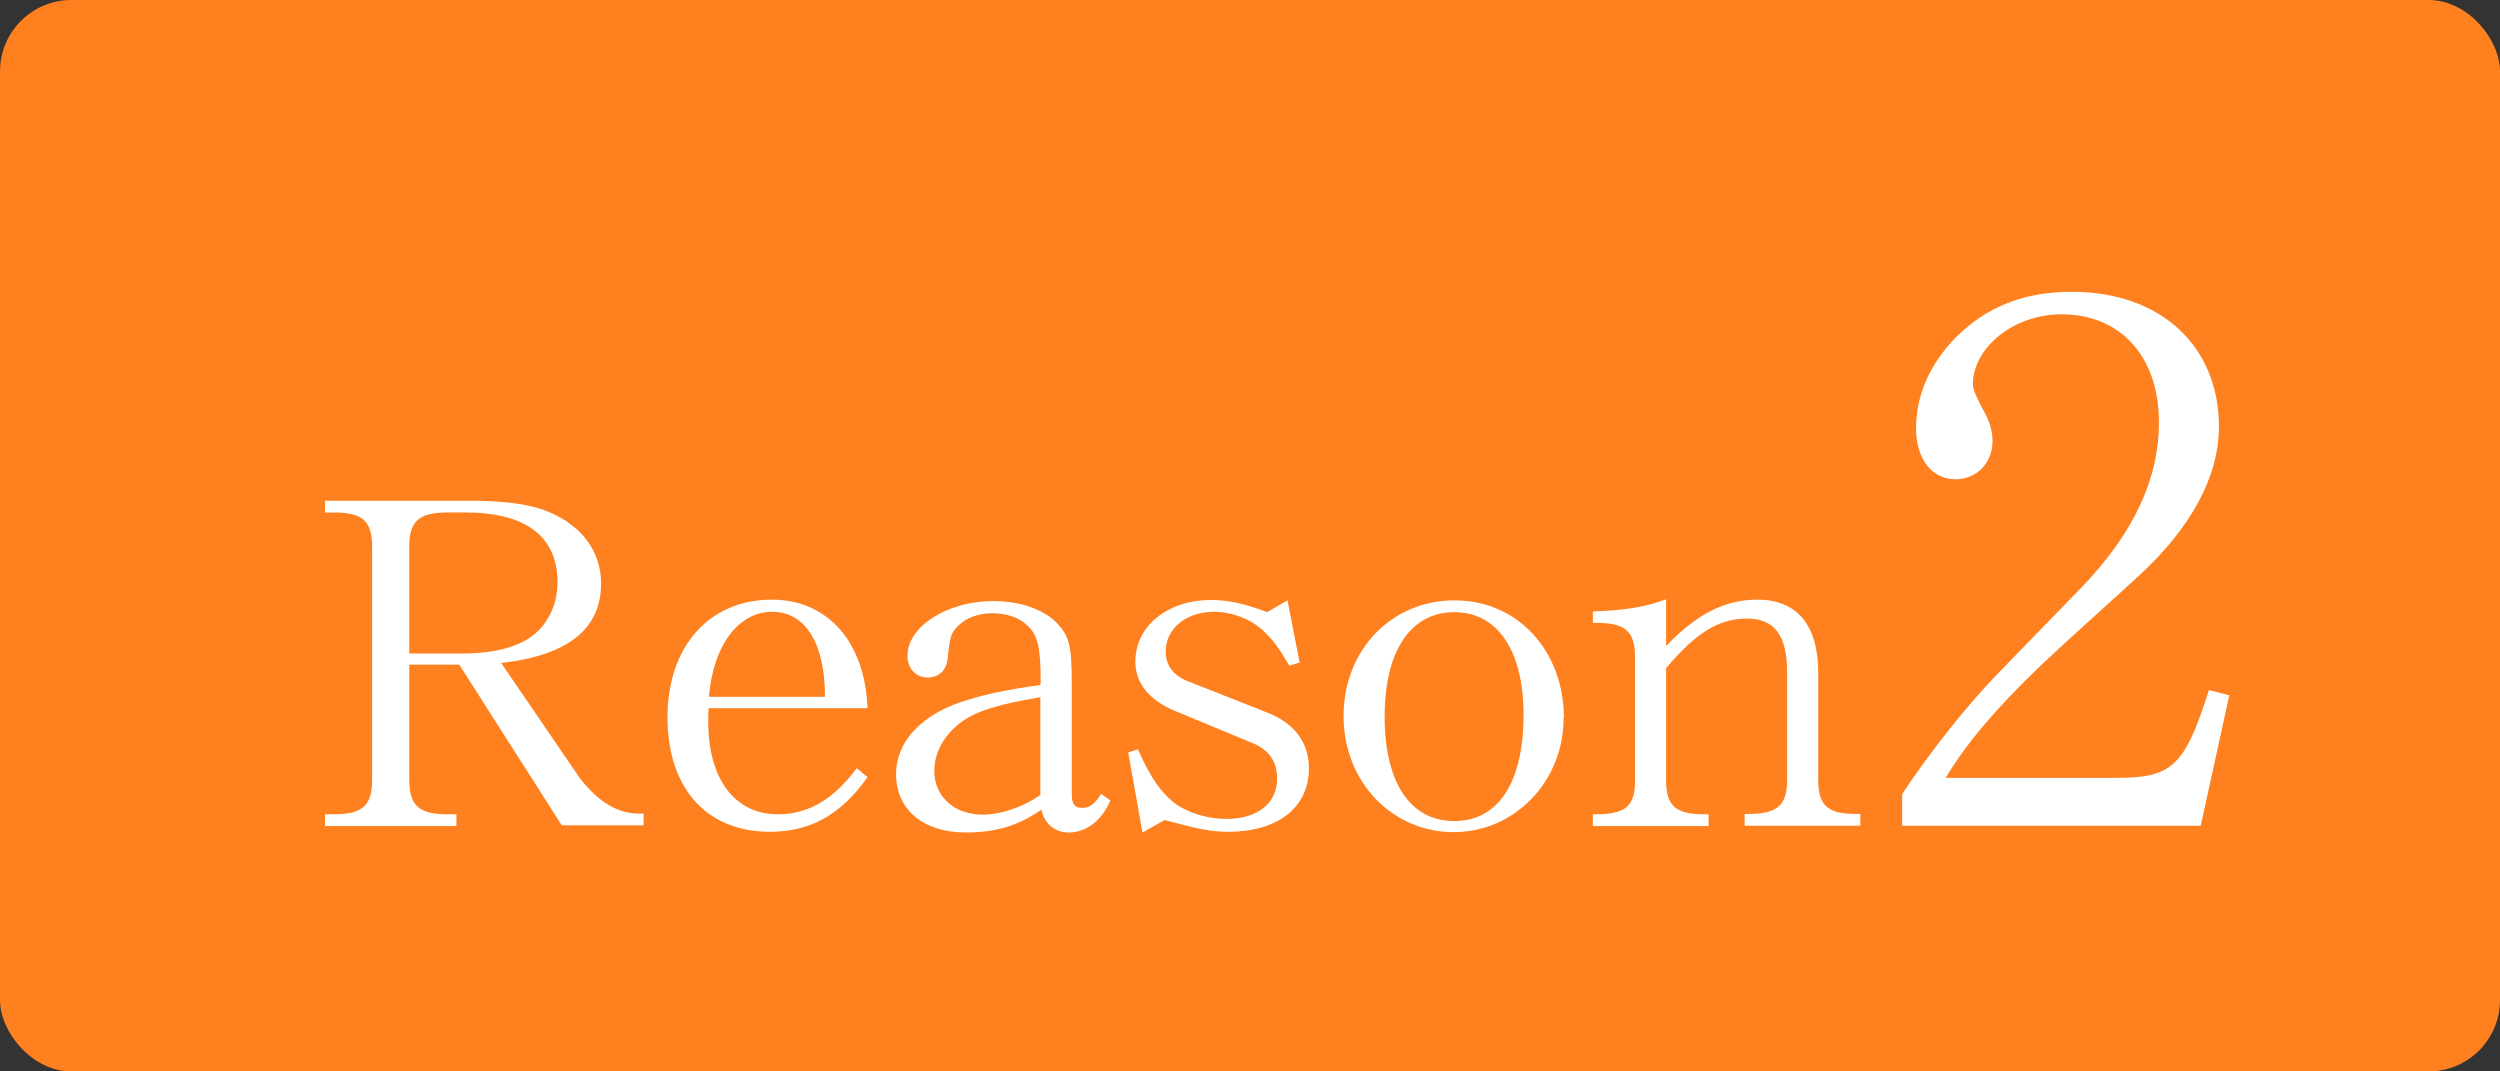 <?xml version="1.0" encoding="UTF-8"?><svg id="b" xmlns="http://www.w3.org/2000/svg" width="70" height="30" viewBox="0 0 70 30"><rect x="0" y="0" width="70" height="30" fill="#333333" stroke="none"/><defs><style>.d{fill:#fff;}.e{fill:#ff801e;}</style></defs><g id="c"><rect class="e" width="70" height="30" rx="2" ry="2"/><path class="d" d="m11.46,18.63v3.17c-.01.75.26,1,1.07,1h.25v.33h-3.68v-.33h.25c.81,0,1.08-.25,1.07-1v-6.45c.01-.75-.25-1-1.07-1h-.25v-.33h4.04c1.5,0,2.3.21,2.95.75.48.4.74.95.74,1.57,0,1.26-.91,2-2.76,2.22h-.04l2.2,3.22c.51.66,1.05,1,1.65,1h.14v.33h-2.29l-2.87-4.5h-1.4Zm1.39-.33c.79,0,1.34-.1,1.81-.34.58-.3.95-.92.95-1.66,0-1.27-.88-1.95-2.57-1.95h-.51c-.82,0-1.08.25-1.07,1v2.95h1.39Z"/><path class="d" d="m19.84,19.84c-.01.16-.01.29-.01.36,0,1.61.74,2.6,1.95,2.6.86,0,1.56-.42,2.21-1.29l.3.25c-.74,1.05-1.6,1.53-2.73,1.53-1.78,0-2.87-1.22-2.87-3.21s1.18-3.29,2.92-3.29c1.56,0,2.61,1.18,2.68,3.04h-4.45Zm3.26-.33c0-1.5-.55-2.38-1.48-2.38s-1.65.92-1.77,2.38h3.25Z"/><path class="d" d="m29.14,19.14c0-1.04-.08-1.37-.4-1.65-.22-.21-.58-.32-.96-.32s-.73.13-.95.35c-.21.21-.23.3-.3.94-.03.31-.25.51-.55.51-.34,0-.57-.25-.57-.61,0-.82,1.12-1.53,2.39-1.53.75,0,1.39.22,1.78.6.36.38.43.62.43,1.75v3.05c0,.29.08.39.29.39s.35-.1.53-.39l.26.18c-.23.56-.68.9-1.16.9-.4,0-.69-.25-.77-.64l-.04.03-.16.1c-.56.35-1.16.51-1.91.51-1.2,0-1.96-.64-1.96-1.64,0-.87.66-1.61,1.78-2,.61-.21,1.25-.35,2.26-.49v-.03Zm0,.38c-.82.14-1.29.25-1.74.43-.74.3-1.24.94-1.24,1.64s.55,1.22,1.35,1.22c.52,0,1.13-.21,1.62-.55v-2.74Z"/><path class="d" d="m31.59,21.07l.27-.09c.3.66.53,1.05.87,1.37.35.35,1,.58,1.61.58.87,0,1.42-.44,1.42-1.13,0-.48-.23-.82-.73-1.01l-2.12-.88c-.73-.3-1.12-.78-1.12-1.38,0-1,.9-1.73,2.12-1.73.47,0,.9.09,1.57.34l.57-.33.34,1.74-.29.09c-.31-.53-.47-.74-.74-.99-.35-.32-.87-.52-1.37-.52-.78,0-1.35.47-1.35,1.11,0,.38.2.65.56.81l2.28.9c.77.3,1.17.85,1.17,1.56,0,1.1-.87,1.78-2.26,1.78-.47,0-.86-.08-1.78-.33l-.62.35-.4-2.24Z"/><path class="d" d="m43.78,20.11c0,1.77-1.37,3.19-3.08,3.19s-3.08-1.4-3.08-3.25,1.34-3.24,3.11-3.24,3.06,1.42,3.06,3.3Zm-5.01-.05c0,1.86.72,2.93,1.95,2.93s1.94-1.08,1.94-2.98c0-1.79-.73-2.87-1.94-2.87s-1.95,1.07-1.95,2.92Z"/><path class="d" d="m46.65,21.8c-.01.73.23.98.98,1h.21v.33h-3.24v-.33h.21c.74-.03.99-.27.97-1v-3.37c.01-.73-.25-.97-1-.99h-.18v-.32c.88-.03,1.48-.12,2.05-.34v1.31c.87-.91,1.66-1.3,2.56-1.3,1.1,0,1.7.71,1.7,2.04v2.96c-.01.73.23.98.97,1h.21v.33h-3.24v-.33h.21c.74-.03.99-.27.98-1v-2.96c0-1.04-.35-1.51-1.13-1.51s-1.43.4-2.26,1.39v3.08Z"/><path class="d" d="m53.27,22.22c.76-1.15,1.78-2.44,2.65-3.34l2.37-2.44c1.45-1.51,2.16-3.02,2.16-4.62,0-1.83-1.07-3.02-2.73-3.02-1.32,0-2.48.92-2.48,1.97q0,.19.36.84c.12.23.19.48.19.74,0,.61-.44,1.07-1.03,1.07-.67,0-1.11-.57-1.11-1.43,0-.92.38-1.79,1.11-2.54.86-.86,1.91-1.28,3.25-1.28,2.48,0,4.12,1.51,4.12,3.78,0,1.39-.78,2.83-2.25,4.18l-2.08,1.89c-1.55,1.41-2.67,2.65-3.32,3.76h4.81c1.53,0,1.89-.34,2.56-2.46l.57.15-.8,3.65h-8.36v-.9Z"/></g></svg>